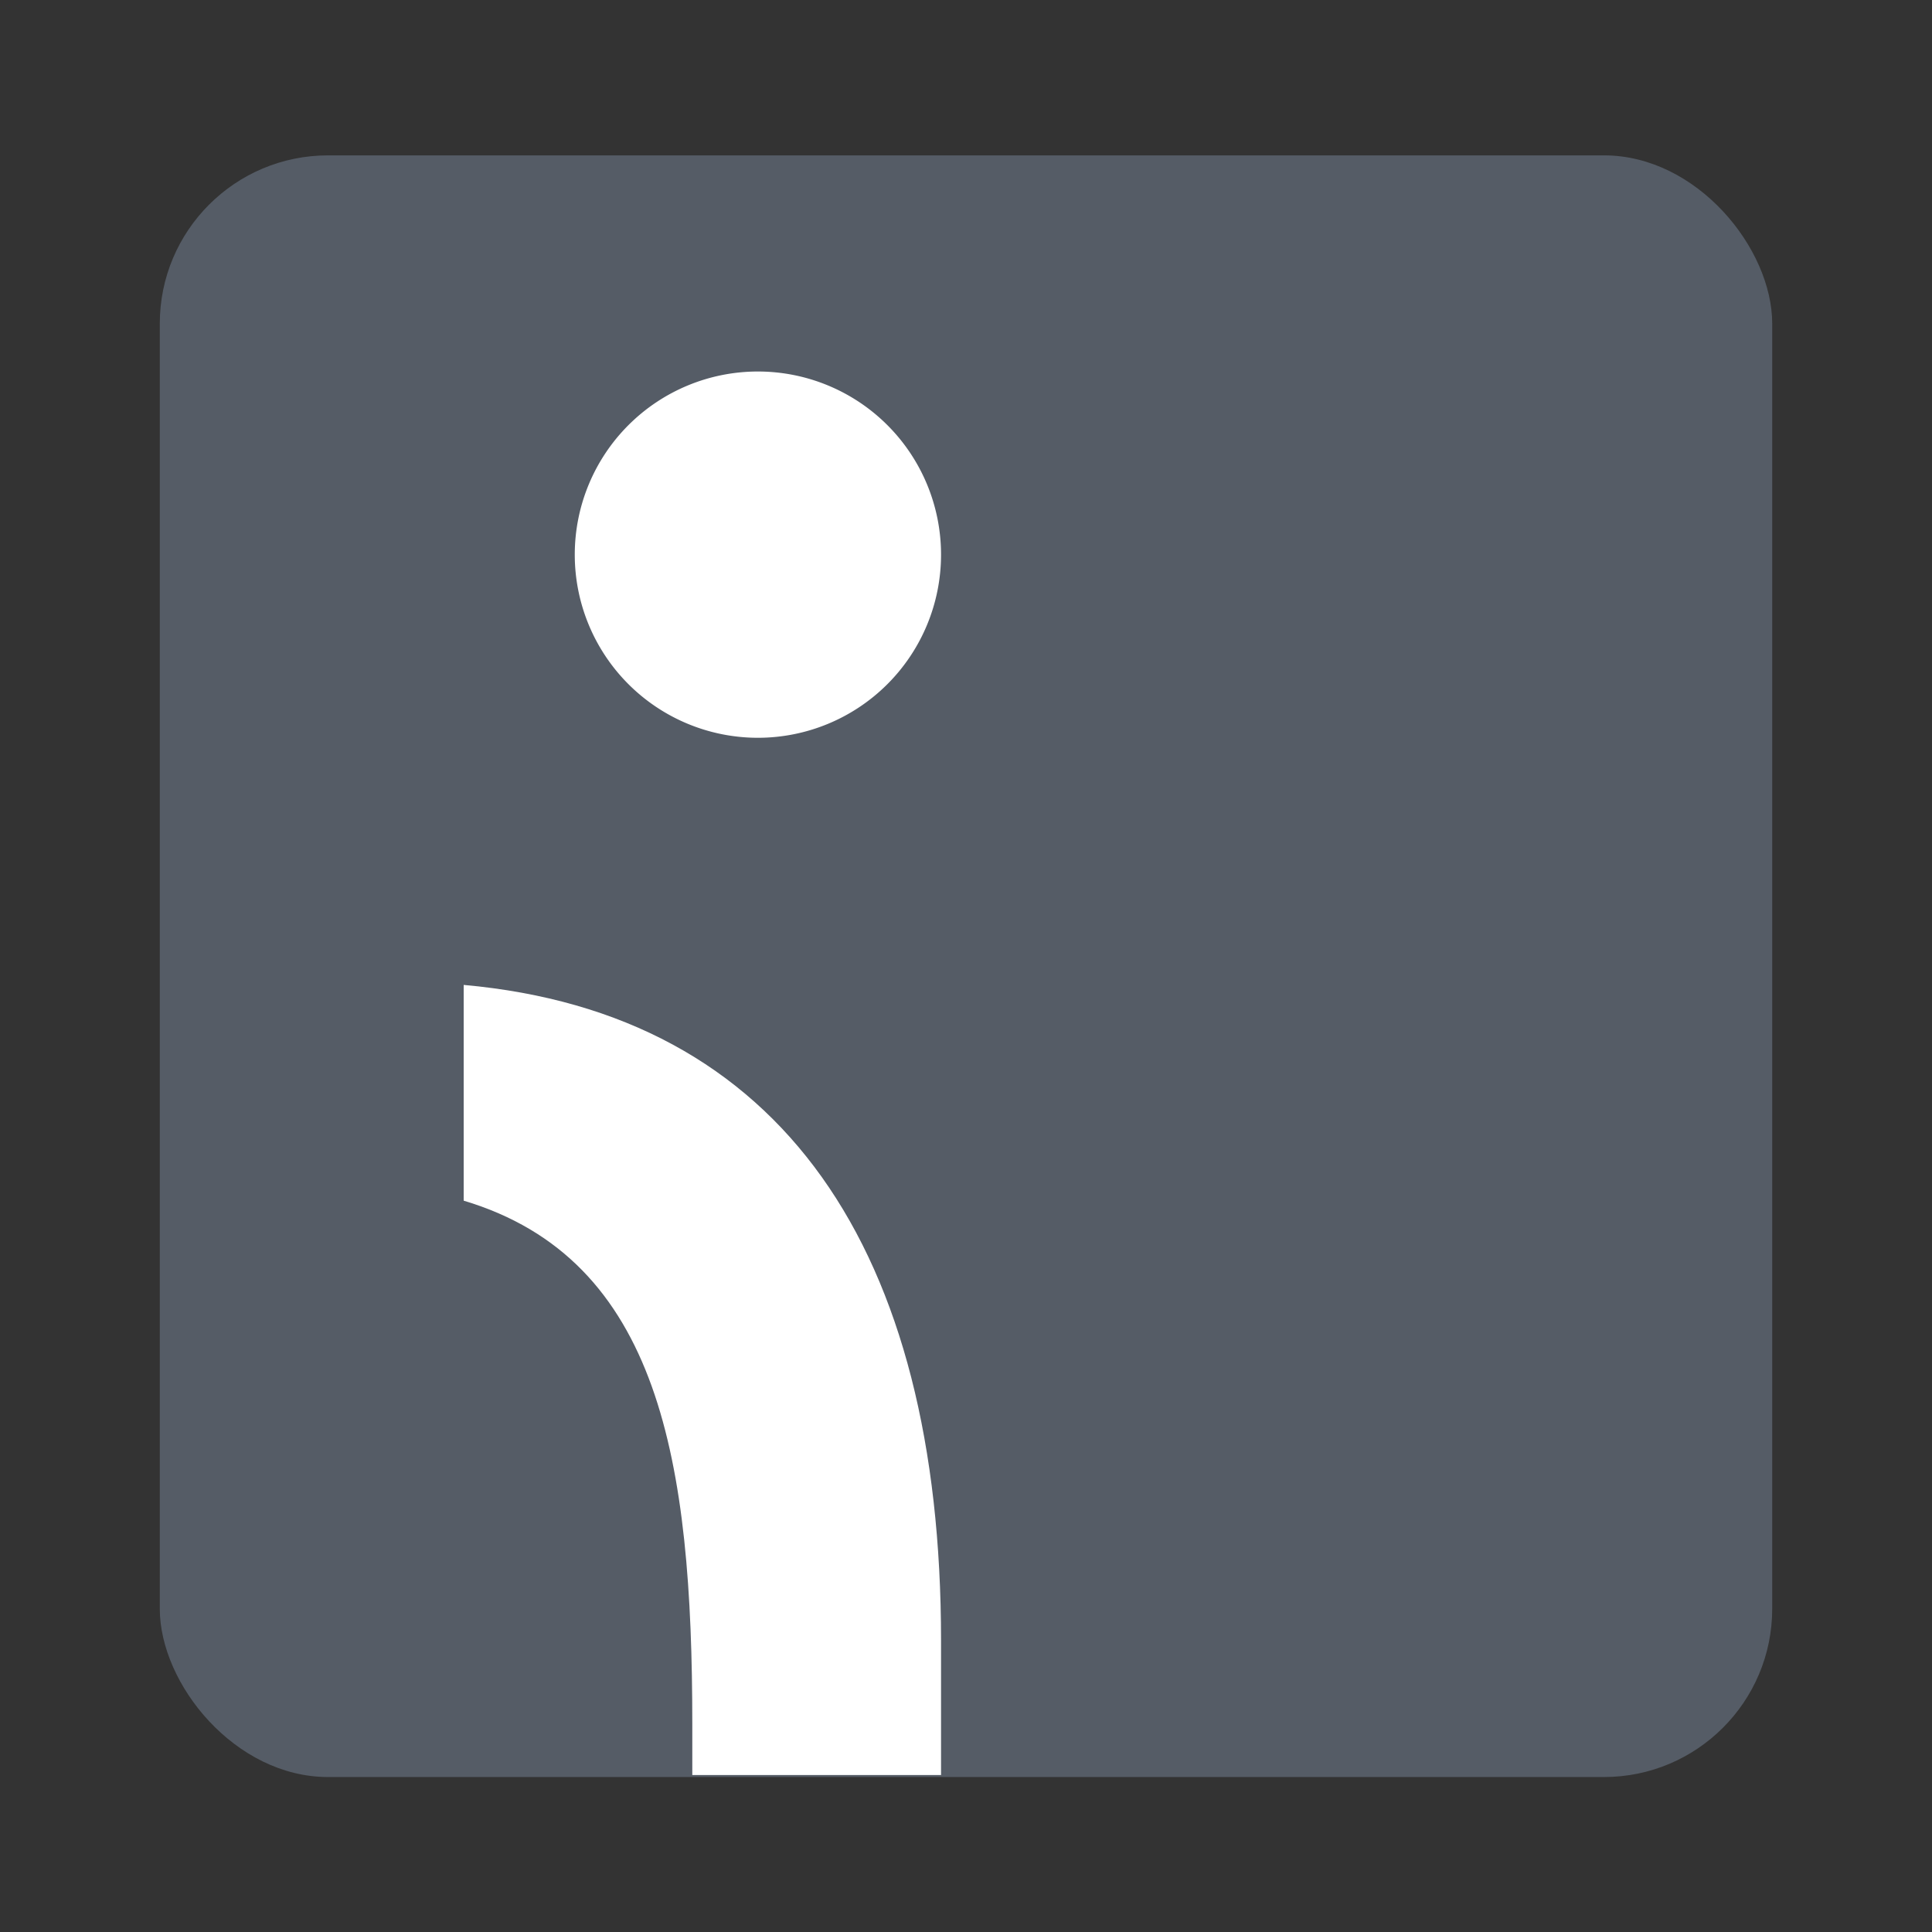 <svg id="Layer_1" data-name="Layer 1" xmlns="http://www.w3.org/2000/svg" viewBox="0 0 48 48"><rect x="0" y="0" width="48" height="48" fill="#333333" stroke="none"/><defs><style>.cls-1{fill:#555c66;}.cls-2{fill:#fff;fill-rule:evenodd;}</style></defs><title>omnisend</title><rect class="cls-1" x="3.97" y="3.86" width="40.06" height="40.29" rx="4.18" ry="4.18"/><path id="_Path_" data-name="&lt;Path&gt;" class="cls-2" d="M11.52,24.47v5.36c4.88,1.46,5.68,6.49,5.68,13v1.27h6.18V40.76c0-9.69-3.94-15.58-11.86-16.29"/><path id="_Path_2" data-name="&lt;Path&gt;" class="cls-2" d="M18.83,9.23a4.55,4.55,0,1,0,4.55,4.55,4.55,4.55,0,0,0-4.55-4.55"/></svg>